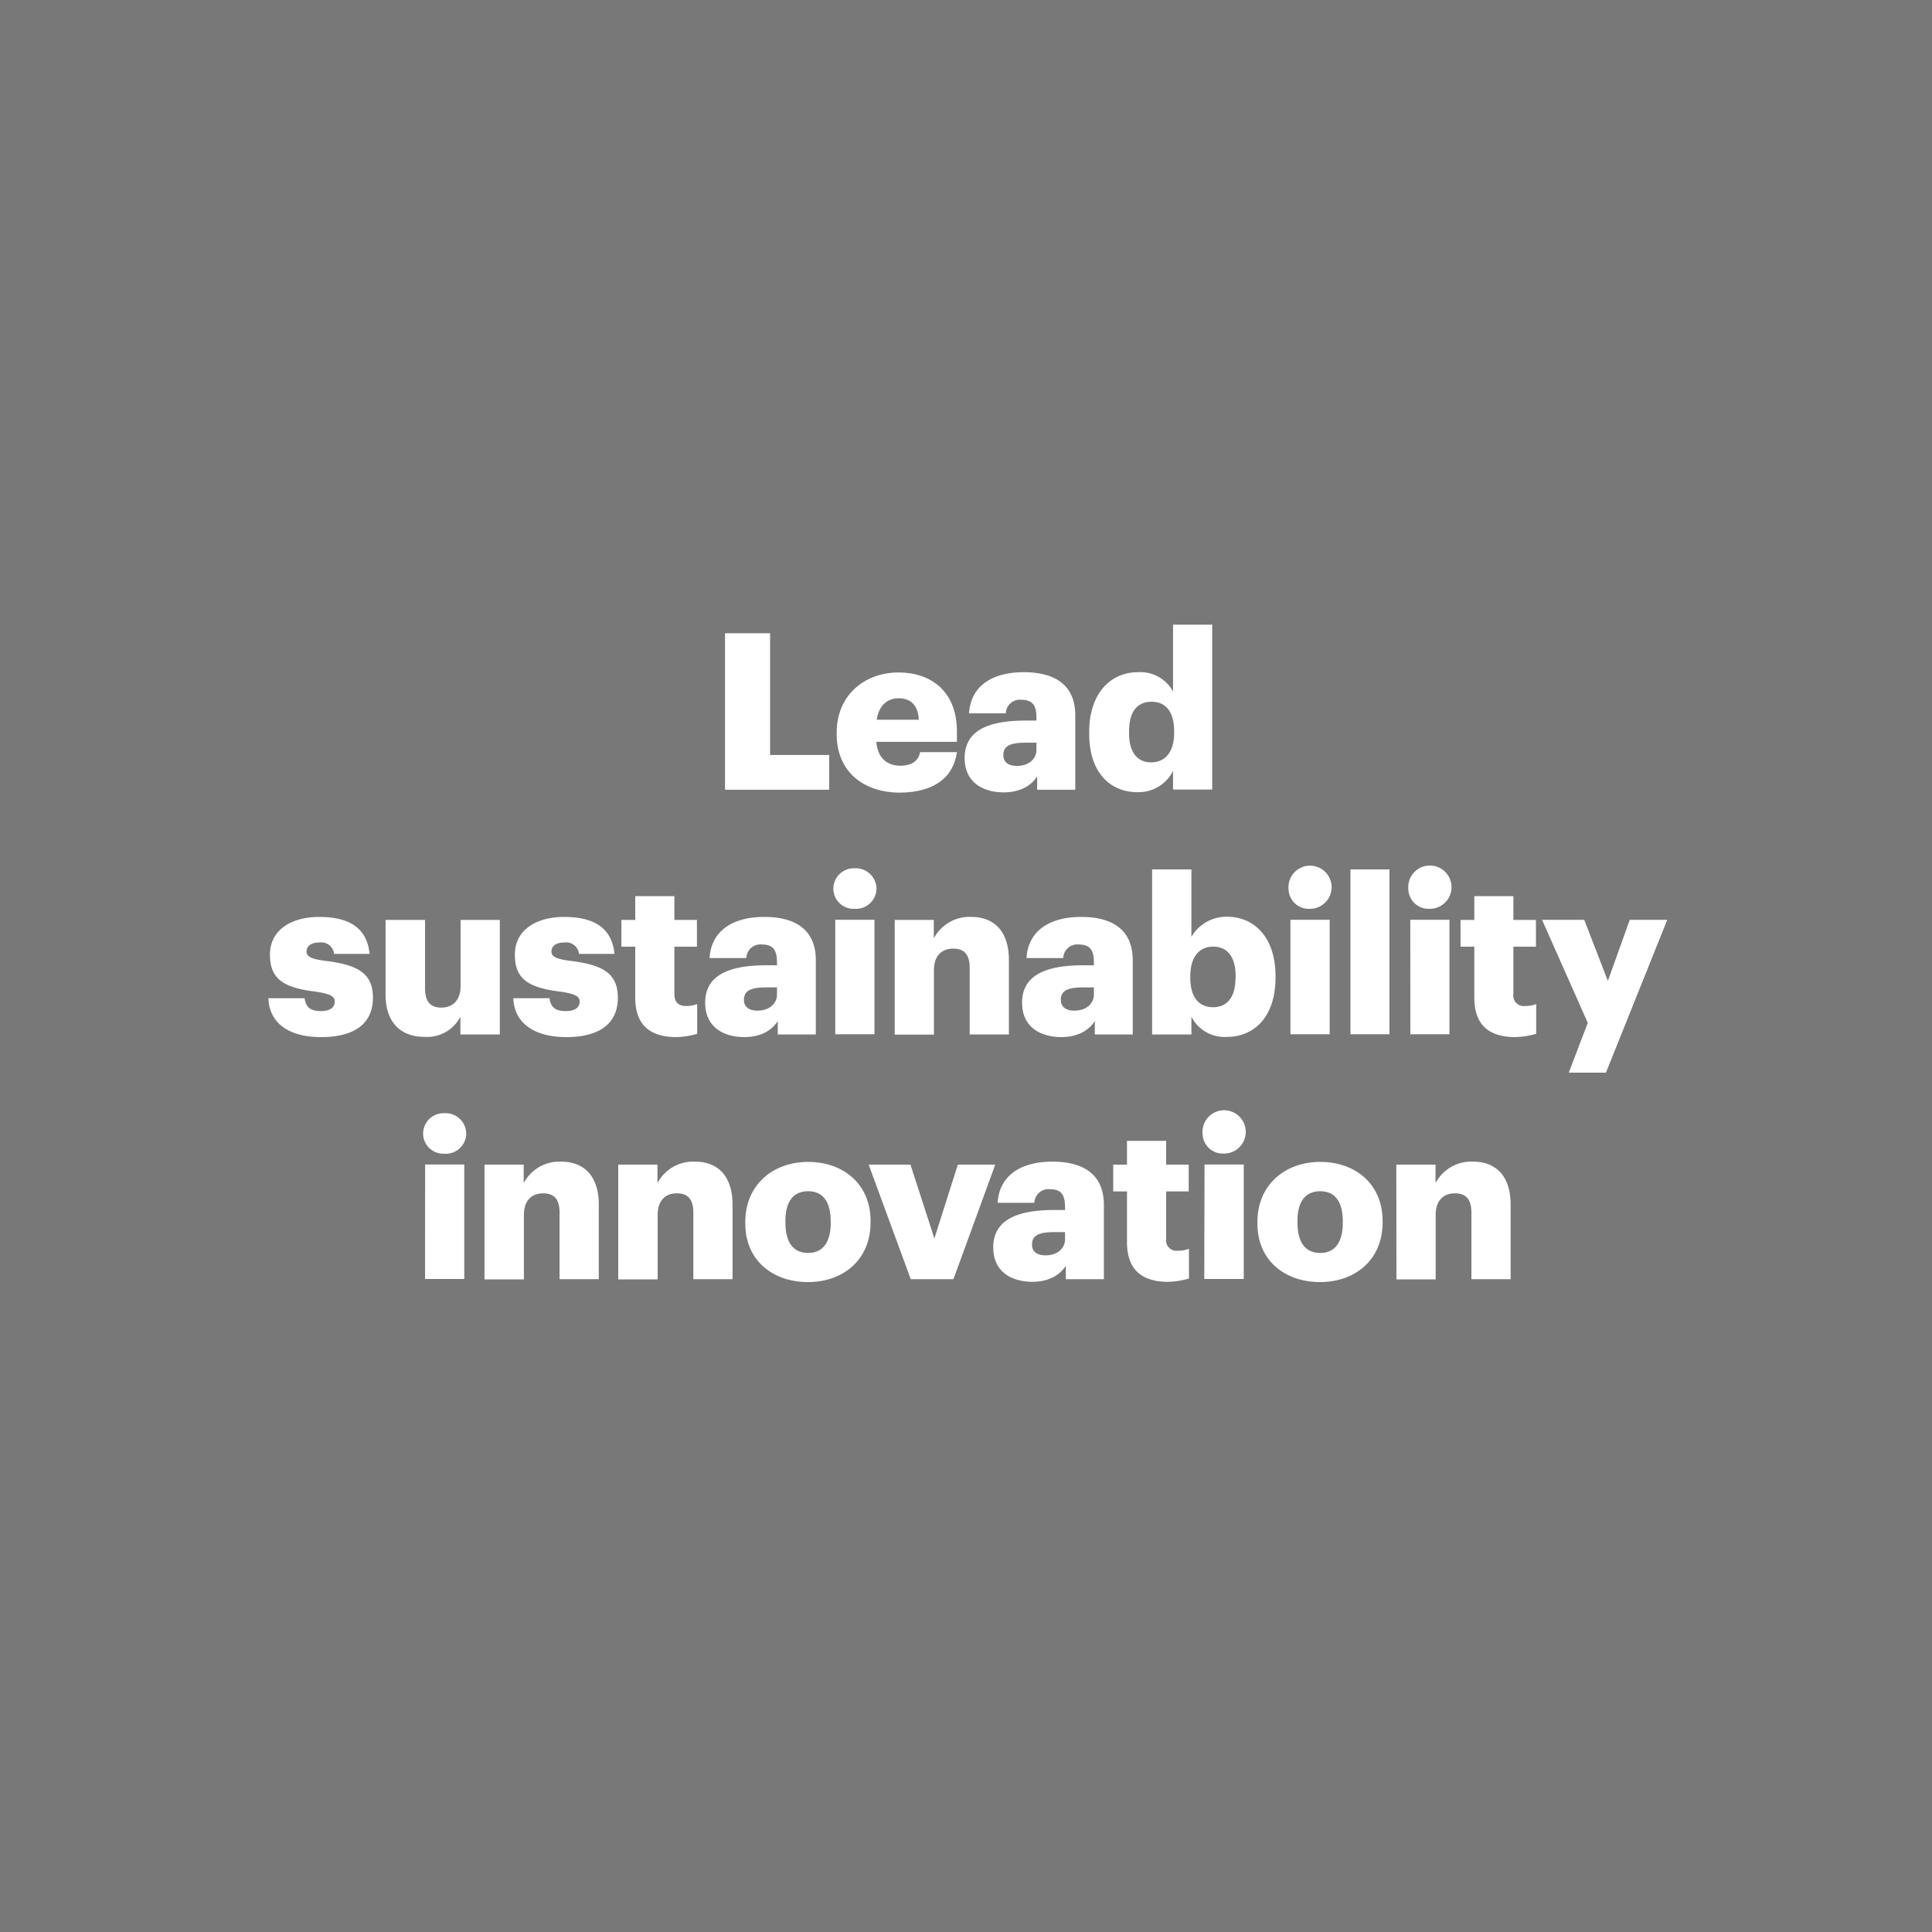 <svg id="Layer_1" data-name="Layer 1" xmlns="http://www.w3.org/2000/svg" viewBox="0 0 300 300"><defs><style>.cls-1{fill:#787878;}.cls-2{fill:#fff;}</style></defs><rect class="cls-1" width="300" height="300"/><path class="cls-2" d="M112.58,98.33h7v18.9h9.18v5.4H112.58Z"/><path class="cls-2" d="M129.92,114v-.27c0-5.71,4.25-9.31,9.62-9.31,4.87,0,9.05,2.79,9.05,9.18v1.59H136.08c.17,2.35,1.53,3.71,3.7,3.71,2,0,2.86-.92,3.1-2.11h5.71c-.55,4-3.64,6.29-9,6.29C134,123,129.92,119.78,129.92,114Zm12.75-2.24c-.1-2.14-1.15-3.33-3.13-3.33-1.83,0-3.09,1.19-3.4,3.33Z"/><path class="cls-2" d="M149.79,117.7c0-4.18,3.53-5.81,9.45-5.81h1.7v-.41c0-1.7-.41-2.82-2.35-2.82a2.18,2.18,0,0,0-2.41,2.11h-5.71c.27-4.28,3.63-6.39,8.5-6.39s8,2,8,6.73v11.52h-5.92v-2.07c-.85,1.29-2.41,2.48-5.27,2.48C152.61,123,149.79,121.48,149.79,117.7Zm11.15-1.29v-1.09h-1.6c-2.45,0-3.54.48-3.54,1.94,0,1,.68,1.67,2.11,1.67C159.65,118.93,160.94,117.94,160.94,116.41Z"/><path class="cls-2" d="M169.13,113.93v-.27c0-6,3.33-9.28,7.55-9.28a5.77,5.77,0,0,1,5.47,3V97h6.08v25.6h-6.08v-2.89a6,6,0,0,1-5.54,3.3C172.49,123,169.13,120.08,169.13,113.93Zm13.19-.1v-.27c0-3-1.26-4.59-3.5-4.59s-3.5,1.53-3.5,4.62v.27c0,3,1.32,4.52,3.43,4.52S182.32,116.85,182.32,113.83Z"/><path class="cls-2" d="M41.68,155h5.61c.21,1.29.78,2,2.52,2,1.49,0,2.17-.58,2.17-1.47s-.85-1.25-3.29-1.59c-4.76-.62-6.77-2-6.77-5.71,0-3.95,3.5-5.85,7.62-5.85,4.38,0,7.44,1.49,7.85,5.74H51.88a2,2,0,0,0-2.28-1.77c-1.32,0-2,.58-2,1.4s.81,1.19,3,1.46c4.93.61,7.31,1.91,7.31,5.71,0,4.22-3.13,6.12-8.06,6.12S41.82,158.93,41.68,155Z"/><path class="cls-2" d="M59.87,154.45v-11.6H66v10.61c0,2,.78,3,2.52,3s3-1.09,3-3.36V142.85h6.09v17.78H71.49v-2.75A5.82,5.82,0,0,1,65.85,161C62.42,161,59.87,158.93,59.87,154.45Z"/><path class="cls-2" d="M79.71,155h5.61c.2,1.29.78,2,2.51,2,1.5,0,2.18-.58,2.18-1.47s-.85-1.25-3.3-1.59c-4.76-.62-6.76-2-6.76-5.71,0-3.95,3.5-5.85,7.61-5.85,4.39,0,7.45,1.49,7.85,5.74h-5.5a2,2,0,0,0-2.28-1.77c-1.33,0-2,.58-2,1.4s.82,1.19,3,1.46c4.93.61,7.31,1.91,7.31,5.71,0,4.22-3.12,6.12-8,6.12S79.84,158.93,79.71,155Z"/><path class="cls-2" d="M98.64,154.92V147H96.49v-4.15h2.15v-3.7h6.08v3.7h3.5V147h-3.5v7.34c0,1.3.65,1.87,1.8,1.87a4.77,4.77,0,0,0,1.74-.3v4.62a12.6,12.6,0,0,1-3.37.51C100.88,161,98.64,159.1,98.64,154.92Z"/><path class="cls-2" d="M109.5,155.7c0-4.18,3.54-5.81,9.45-5.81h1.7v-.41c0-1.7-.41-2.82-2.34-2.82a2.19,2.19,0,0,0-2.42,2.11h-5.71c.27-4.28,3.64-6.39,8.5-6.39s8,2,8,6.73v11.52h-5.91v-2.07c-.85,1.29-2.42,2.48-5.27,2.48C112.32,161,109.5,159.48,109.5,155.7Zm11.15-1.29v-1.09h-1.6c-2.44,0-3.53.48-3.53,1.94,0,1,.68,1.67,2.11,1.67C119.36,156.93,120.65,155.94,120.65,154.41Z"/><path class="cls-2" d="M129.4,138a3.18,3.18,0,0,1,3.33-3.17A3.21,3.21,0,0,1,136.1,138a3.18,3.18,0,0,1-3.37,3.12A3.15,3.15,0,0,1,129.4,138Zm.3,4.82h6.09v17.78H129.7Z"/><path class="cls-2" d="M138.93,142.85H145v2.86a6.26,6.26,0,0,1,5.84-3.33c3.44,0,5.82,2.14,5.82,6.69v11.56h-6.09V150.3c0-2-.78-3-2.55-3s-3,1.09-3,3.36v10h-6.09Z"/><path class="cls-2" d="M158.71,155.7c0-4.18,3.53-5.81,9.45-5.81h1.7v-.41c0-1.7-.41-2.82-2.35-2.82a2.19,2.19,0,0,0-2.41,2.11h-5.71c.27-4.28,3.64-6.39,8.5-6.39s8,2,8,6.73v11.52H170v-2.07c-.85,1.29-2.42,2.48-5.27,2.48C161.53,161,158.71,159.48,158.71,155.7Zm11.15-1.29v-1.09h-1.6c-2.45,0-3.53.48-3.53,1.94,0,1,.68,1.67,2.1,1.67C168.57,156.93,169.86,155.94,169.86,154.41Z"/><path class="cls-2" d="M185,157.88v2.75H178.9V135H185v10.48a6.28,6.28,0,0,1,5.54-3.13c4.15,0,7.52,3.13,7.52,9.21v.27c0,6.12-3.37,9.18-7.55,9.18A5.78,5.78,0,0,1,185,157.88Zm6.87-6v-.27c0-3.13-1.36-4.62-3.5-4.62s-3.54,1.59-3.54,4.59v.27c0,3,1.33,4.55,3.54,4.55S191.85,154.79,191.85,151.86Z"/><path class="cls-2" d="M200.08,138a3.35,3.35,0,1,1,3.33,3.12A3.14,3.14,0,0,1,200.08,138Zm.3,4.82h6.09v17.78h-6.09Z"/><path class="cls-2" d="M209.7,135h6.05v25.6H209.7Z"/><path class="cls-2" d="M218.68,138a3.36,3.36,0,1,1,3.33,3.12A3.15,3.15,0,0,1,218.68,138Zm.31,4.82h6.08v17.78H219Z"/><path class="cls-2" d="M228.93,154.92V147h-2.14v-4.15h2.14v-3.7H235v3.7h3.5V147H235v7.34a1.62,1.62,0,0,0,1.81,1.87,4.68,4.68,0,0,0,1.73-.3v4.62a12.53,12.53,0,0,1-3.37.51C231.17,161,228.93,159.1,228.93,154.92Z"/><path class="cls-2" d="M246.55,158.83l-7.1-16H246l3.67,9.49,3.4-9.49h5.82l-9.52,23.73H243.6Z"/><path class="cls-2" d="M65.7,176A3.18,3.18,0,0,1,69,172.86,3.21,3.21,0,0,1,72.4,176,3.18,3.18,0,0,1,69,179.15,3.15,3.15,0,0,1,65.7,176Zm.31,4.82h6.08v17.78H66Z"/><path class="cls-2" d="M75.23,180.85h6.09v2.86a6.27,6.27,0,0,1,5.85-3.33c3.43,0,5.81,2.14,5.81,6.69v11.56H86.89V188.3c0-2-.78-3-2.54-3s-3,1.08-3,3.36v10H75.23Z"/><path class="cls-2" d="M96,180.85h6.09v2.86a6.27,6.27,0,0,1,5.85-3.33c3.43,0,5.81,2.14,5.81,6.69v11.56h-6.09V188.3c0-2-.78-3-2.54-3s-3,1.08-3,3.36v10H96Z"/><path class="cls-2" d="M115.73,190v-.27c0-5.71,4.25-9.31,9.76-9.31s9.69,3.5,9.69,9.14v.27c0,5.78-4.25,9.25-9.72,9.25S115.73,195.71,115.73,190Zm13.26-.1v-.27c0-3-1.19-4.66-3.5-4.66s-3.53,1.6-3.53,4.59v.27c0,3.06,1.19,4.73,3.53,4.73S129,192.82,129,189.86Z"/><path class="cls-2" d="M134.89,180.85h6.49l3.71,11.46,3.64-11.46h5.81l-6.49,17.78h-6.63Z"/><path class="cls-2" d="M154.23,193.7c0-4.18,3.54-5.81,9.45-5.81h1.7v-.41c0-1.7-.41-2.82-2.34-2.82a2.19,2.19,0,0,0-2.42,2.11h-5.71c.27-4.28,3.64-6.39,8.5-6.39s8,2,8,6.73v11.52h-5.91v-2.07c-.85,1.29-2.42,2.48-5.27,2.48C157.05,199,154.23,197.48,154.23,193.7Zm11.15-1.29v-1.09h-1.6c-2.44,0-3.53.48-3.53,1.94,0,1,.68,1.67,2.11,1.67C164.09,194.93,165.38,193.94,165.38,192.41Z"/><path class="cls-2" d="M175,192.92V185h-2.14v-4.15H175v-3.7h6.08v3.7h3.5V185h-3.5v7.34a1.62,1.62,0,0,0,1.81,1.87,4.68,4.68,0,0,0,1.73-.3v4.62a12.53,12.53,0,0,1-3.37.51C177.26,199,175,197.1,175,192.92Z"/><path class="cls-2" d="M186.73,176a3.36,3.36,0,1,1,3.34,3.12A3.15,3.15,0,0,1,186.73,176Zm.31,4.82h6.09v17.78H187Z"/><path class="cls-2" d="M195.25,190v-.27c0-5.71,4.25-9.31,9.76-9.31s9.68,3.5,9.68,9.14v.27c0,5.78-4.25,9.25-9.72,9.25S195.25,195.71,195.25,190Zm13.26-.1v-.27c0-3-1.19-4.66-3.5-4.66s-3.54,1.6-3.54,4.59v.27c0,3.06,1.19,4.73,3.54,4.73S208.51,192.82,208.51,189.86Z"/><path class="cls-2" d="M216.82,180.85h6.09v2.86a6.27,6.27,0,0,1,5.85-3.33c3.43,0,5.81,2.14,5.81,6.69v11.56h-6.09V188.3c0-2-.78-3-2.55-3s-3,1.08-3,3.36v10h-6.09Z"/></svg>